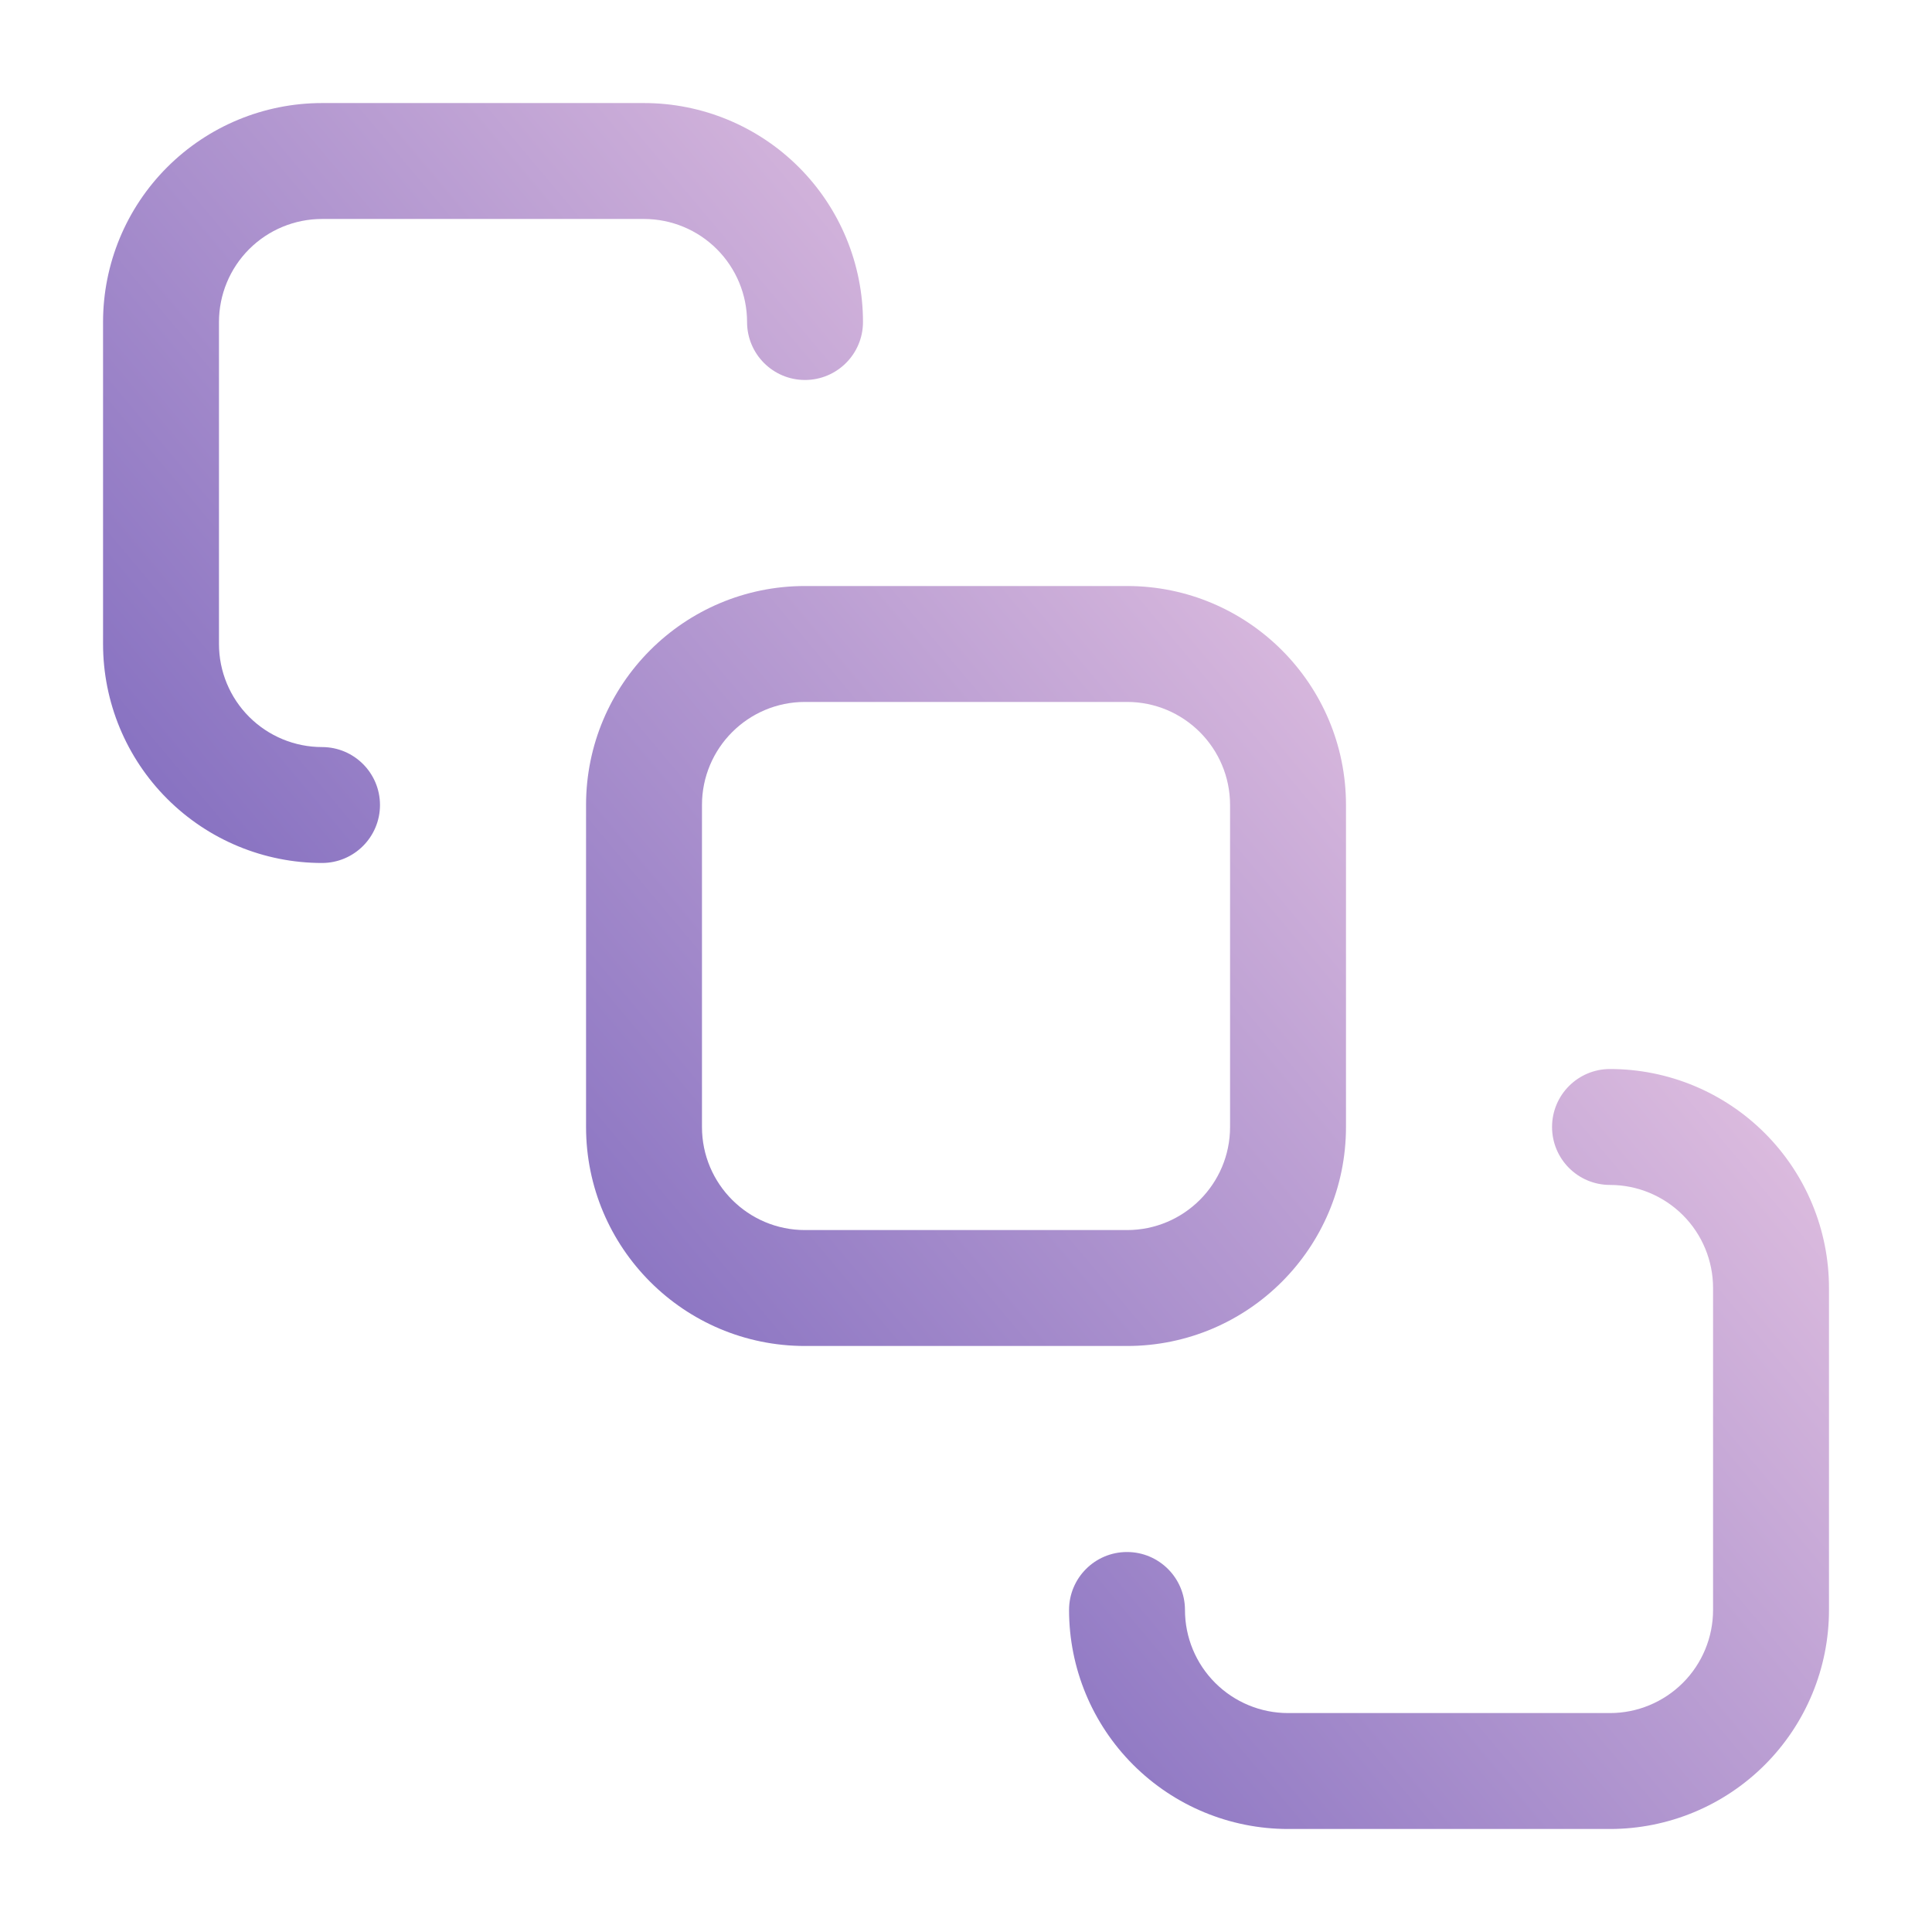 <svg xmlns="http://www.w3.org/2000/svg" width="50" height="50" viewBox="0 0 50 50" fill="none"><path d="M31.834 20.834C31.834 19.361 30.64 18.166 29.167 18.166H20.834C19.361 18.166 18.167 19.361 18.167 20.834V29.166C18.167 30.639 19.361 31.834 20.834 31.834H29.167C30.64 31.834 31.834 30.639 31.834 29.166V20.834ZM34.834 29.166C34.834 32.296 32.296 34.834 29.167 34.834H20.834C17.704 34.834 15.167 32.296 15.167 29.166V20.834C15.167 17.704 17.704 15.166 20.834 15.166H29.167C32.296 15.166 34.834 17.704 34.834 20.834V29.166Z" fill="url(#paint0_linear_3695_17139)"></path><path d="M19.334 8.334C19.334 7.626 19.052 6.948 18.552 6.448C18.052 5.948 17.374 5.667 16.667 5.667H8.334C7.627 5.667 6.948 5.948 6.448 6.448C5.948 6.948 5.667 7.626 5.667 8.334V16.666C5.667 17.374 5.948 18.052 6.448 18.552C6.948 19.052 7.627 19.334 8.334 19.334C9.162 19.334 9.834 20.005 9.834 20.834C9.834 21.662 9.162 22.333 8.334 22.334C6.831 22.334 5.39 21.736 4.327 20.673C3.264 19.611 2.667 18.169 2.667 16.666V8.334C2.667 6.831 3.264 5.389 4.327 4.327C5.39 3.264 6.831 2.667 8.334 2.667H16.667C18.17 2.667 19.611 3.264 20.674 4.327C21.736 5.389 22.334 6.831 22.334 8.334C22.334 9.162 21.662 9.833 20.834 9.834C20.005 9.834 19.334 9.162 19.334 8.334Z" fill="url(#paint1_linear_3695_17139)"></path><path d="M27.667 41.666C27.667 40.838 28.338 40.166 29.167 40.166C29.995 40.166 30.667 40.838 30.667 41.666C30.667 42.374 30.948 43.052 31.448 43.552C31.948 44.052 32.627 44.334 33.334 44.334H41.667C42.374 44.334 43.052 44.052 43.553 43.552C44.053 43.052 44.334 42.374 44.334 41.666V33.334C44.334 32.626 44.053 31.948 43.553 31.448C43.052 30.948 42.374 30.666 41.667 30.666C40.838 30.666 40.167 29.995 40.167 29.166C40.167 28.338 40.838 27.666 41.667 27.666C43.17 27.666 44.611 28.264 45.674 29.327C46.736 30.389 47.334 31.831 47.334 33.334V41.666C47.334 43.169 46.736 44.611 45.674 45.673C44.611 46.736 43.17 47.334 41.667 47.334H33.334C31.831 47.334 30.39 46.736 29.327 45.673C28.264 44.611 27.667 43.169 27.667 41.666Z" fill="url(#paint2_linear_3695_17139)"></path><defs><linearGradient id="paint0_linear_3695_17139" x1="40.992" y1="6.251" x2="3.588" y2="37.658" gradientUnits="userSpaceOnUse"><stop stop-color="#FED9EA"></stop><stop offset="1" stop-color="#6453B5"></stop></linearGradient><linearGradient id="paint1_linear_3695_17139" x1="40.992" y1="6.251" x2="3.588" y2="37.658" gradientUnits="userSpaceOnUse"><stop stop-color="#FED9EA"></stop><stop offset="1" stop-color="#6453B5"></stop></linearGradient><linearGradient id="paint2_linear_3695_17139" x1="40.992" y1="6.251" x2="3.588" y2="37.658" gradientUnits="userSpaceOnUse"><stop stop-color="#FED9EA"></stop><stop offset="1" stop-color="#6453B5"></stop></linearGradient></defs></svg>
